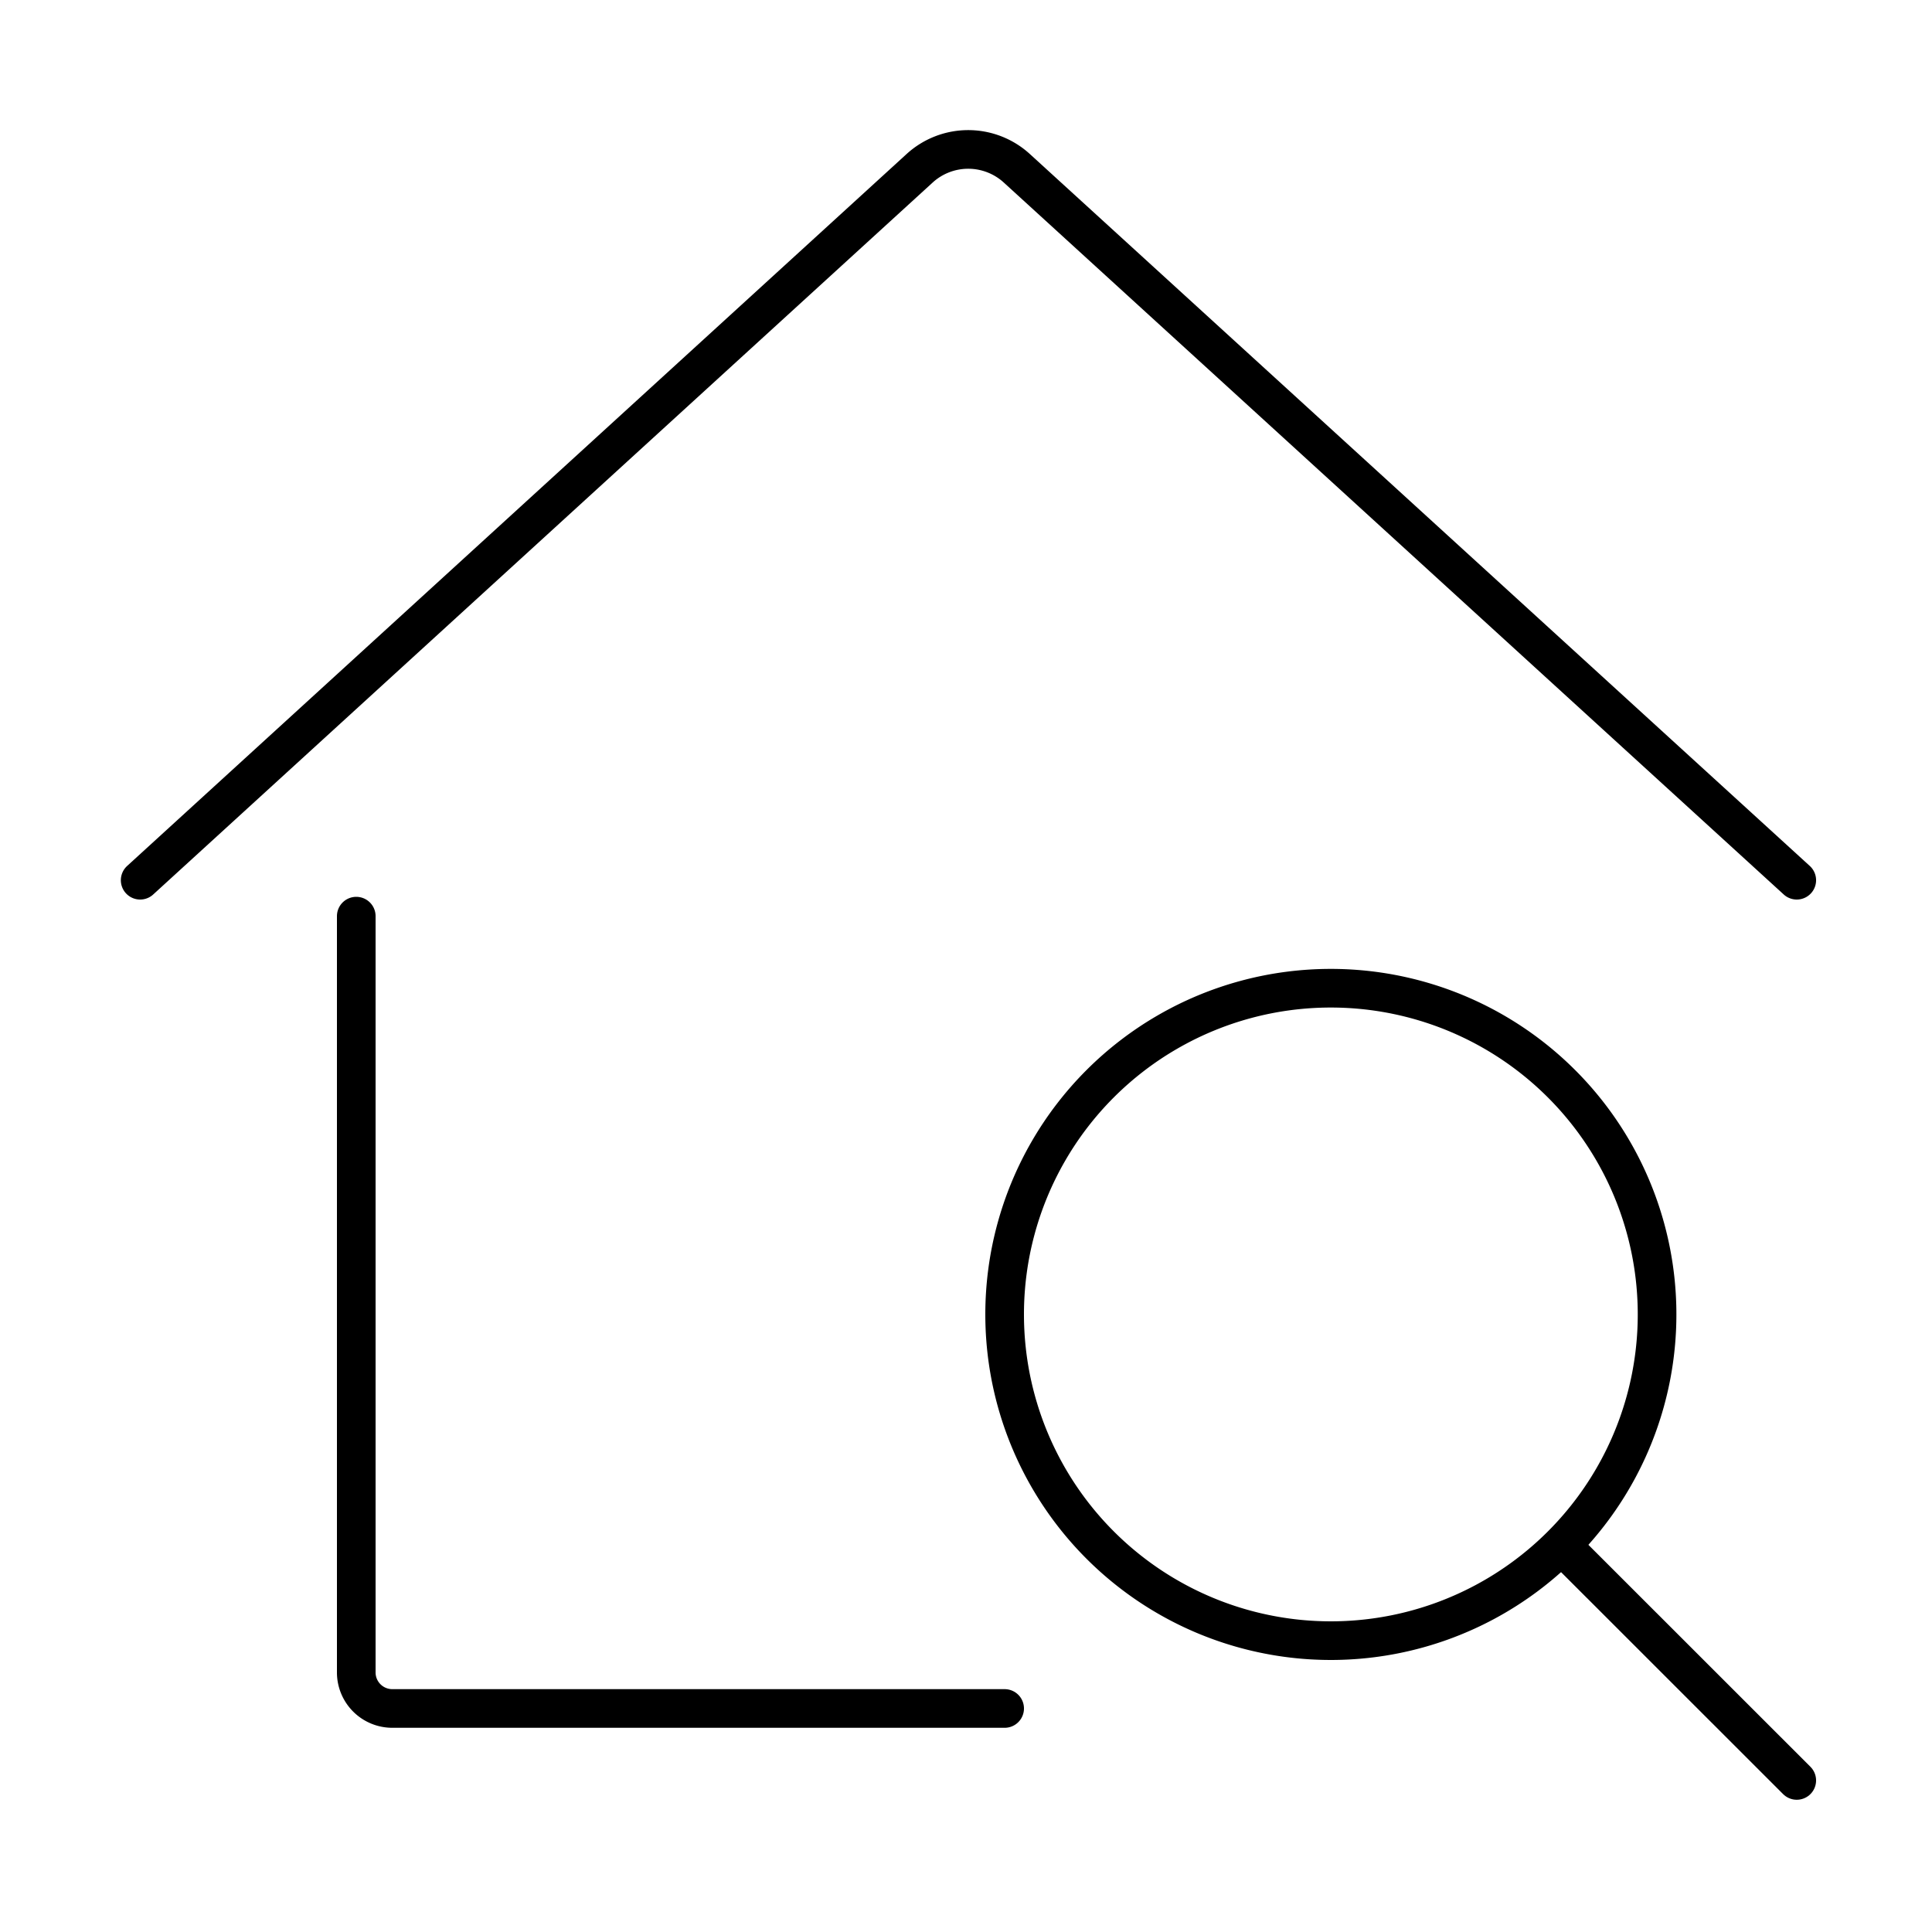 <svg id="Suche" xmlns="http://www.w3.org/2000/svg" viewBox="0 0 200 200">
  <defs>
    <style>
      .cls-1 {
        fill: none;
        stroke: #000;
        stroke-linecap: round;
        stroke-linejoin: round;
        stroke-width: 4px;
      }
    </style>
  </defs>
  <path class="cls-1" d="M36.88,94.84v78.29a3.73,3.73,0,0,0,3.73,3.73H104"/>
  <path class="cls-1" d="M14.51,91.12,95.2,17.42a7.46,7.46,0,0,1,10.06,0L186,91.12"/>
  <path class="cls-1" d="M104,136.07a33.77,33.77,0,1,0,33.76-33.77A33.76,33.76,0,0,0,104,136.07Z"/>
  <path class="cls-1" d="M186,184.31,161.78,160.1"/>
</svg>
